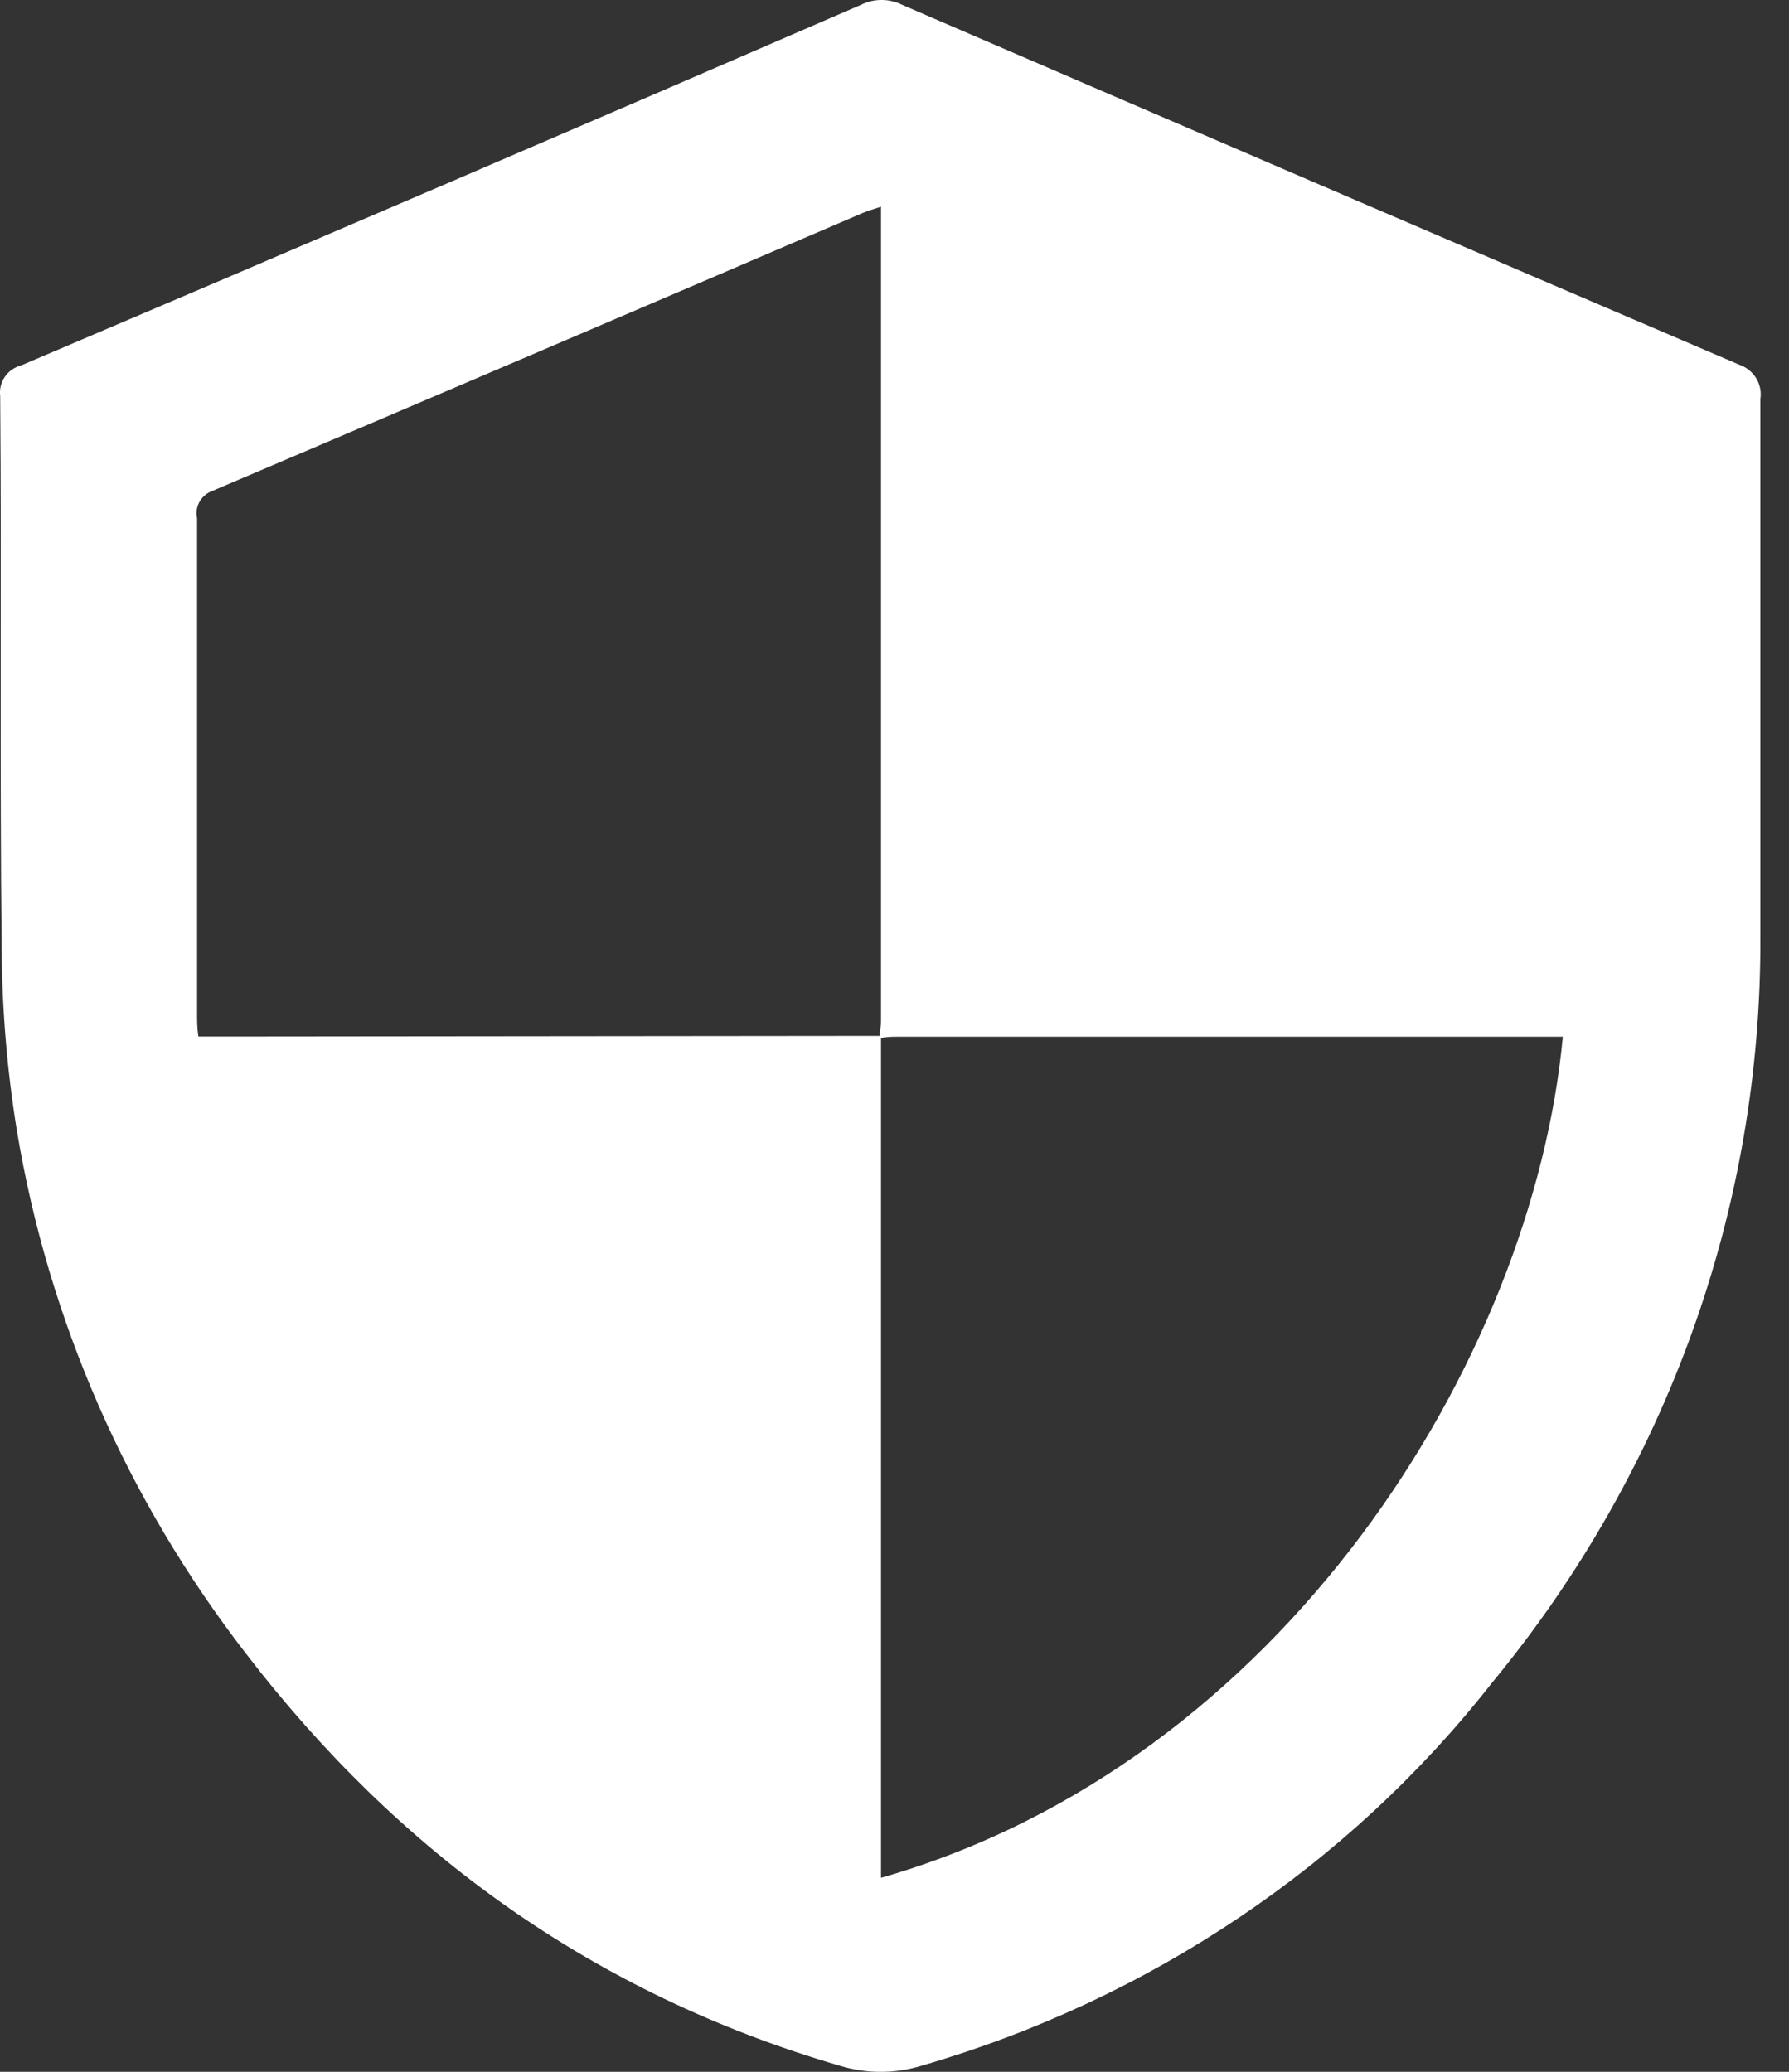 <svg width="19" height="22" viewBox="0 0 19 22" fill="none" xmlns="http://www.w3.org/2000/svg">
<rect x="0" y="0" width="19" height="22" fill="#333333" stroke="none"/>
<path d="M18.696 7.408V9.946C18.709 12.822 17.704 15.616 15.849 17.865C14.327 19.809 12.204 21.234 9.788 21.935C9.505 22.022 9.201 22.022 8.918 21.935C6.298 21.169 4.23 19.665 2.613 17.56C1.347 15.923 0.511 14.014 0.178 11.997C0.075 11.363 0.022 10.723 0.018 10.081C-0.004 8.121 0.018 6.161 0.002 4.204C-0.017 4.055 0.081 3.916 0.23 3.878C3.203 2.614 6.175 1.338 9.145 0.051C9.283 -0.018 9.447 -0.017 9.585 0.053C12.544 1.33 15.505 2.603 18.468 3.871C18.625 3.924 18.721 4.078 18.696 4.237L18.696 7.408ZM9.357 11V19.94C13.626 18.717 16.275 14.441 16.598 11.009H16.432L9.535 11.009C9.471 11.009 9.407 11.009 9.341 11.027C9.341 10.965 9.357 10.903 9.357 10.84V2.404V2.195C9.277 2.221 9.216 2.239 9.159 2.263C6.862 3.249 4.562 4.231 2.26 5.211C2.137 5.254 2.066 5.378 2.093 5.501V10.765C2.093 10.84 2.093 10.915 2.107 11.007H2.414L9.357 11Z" fill="white"/>
</svg>
